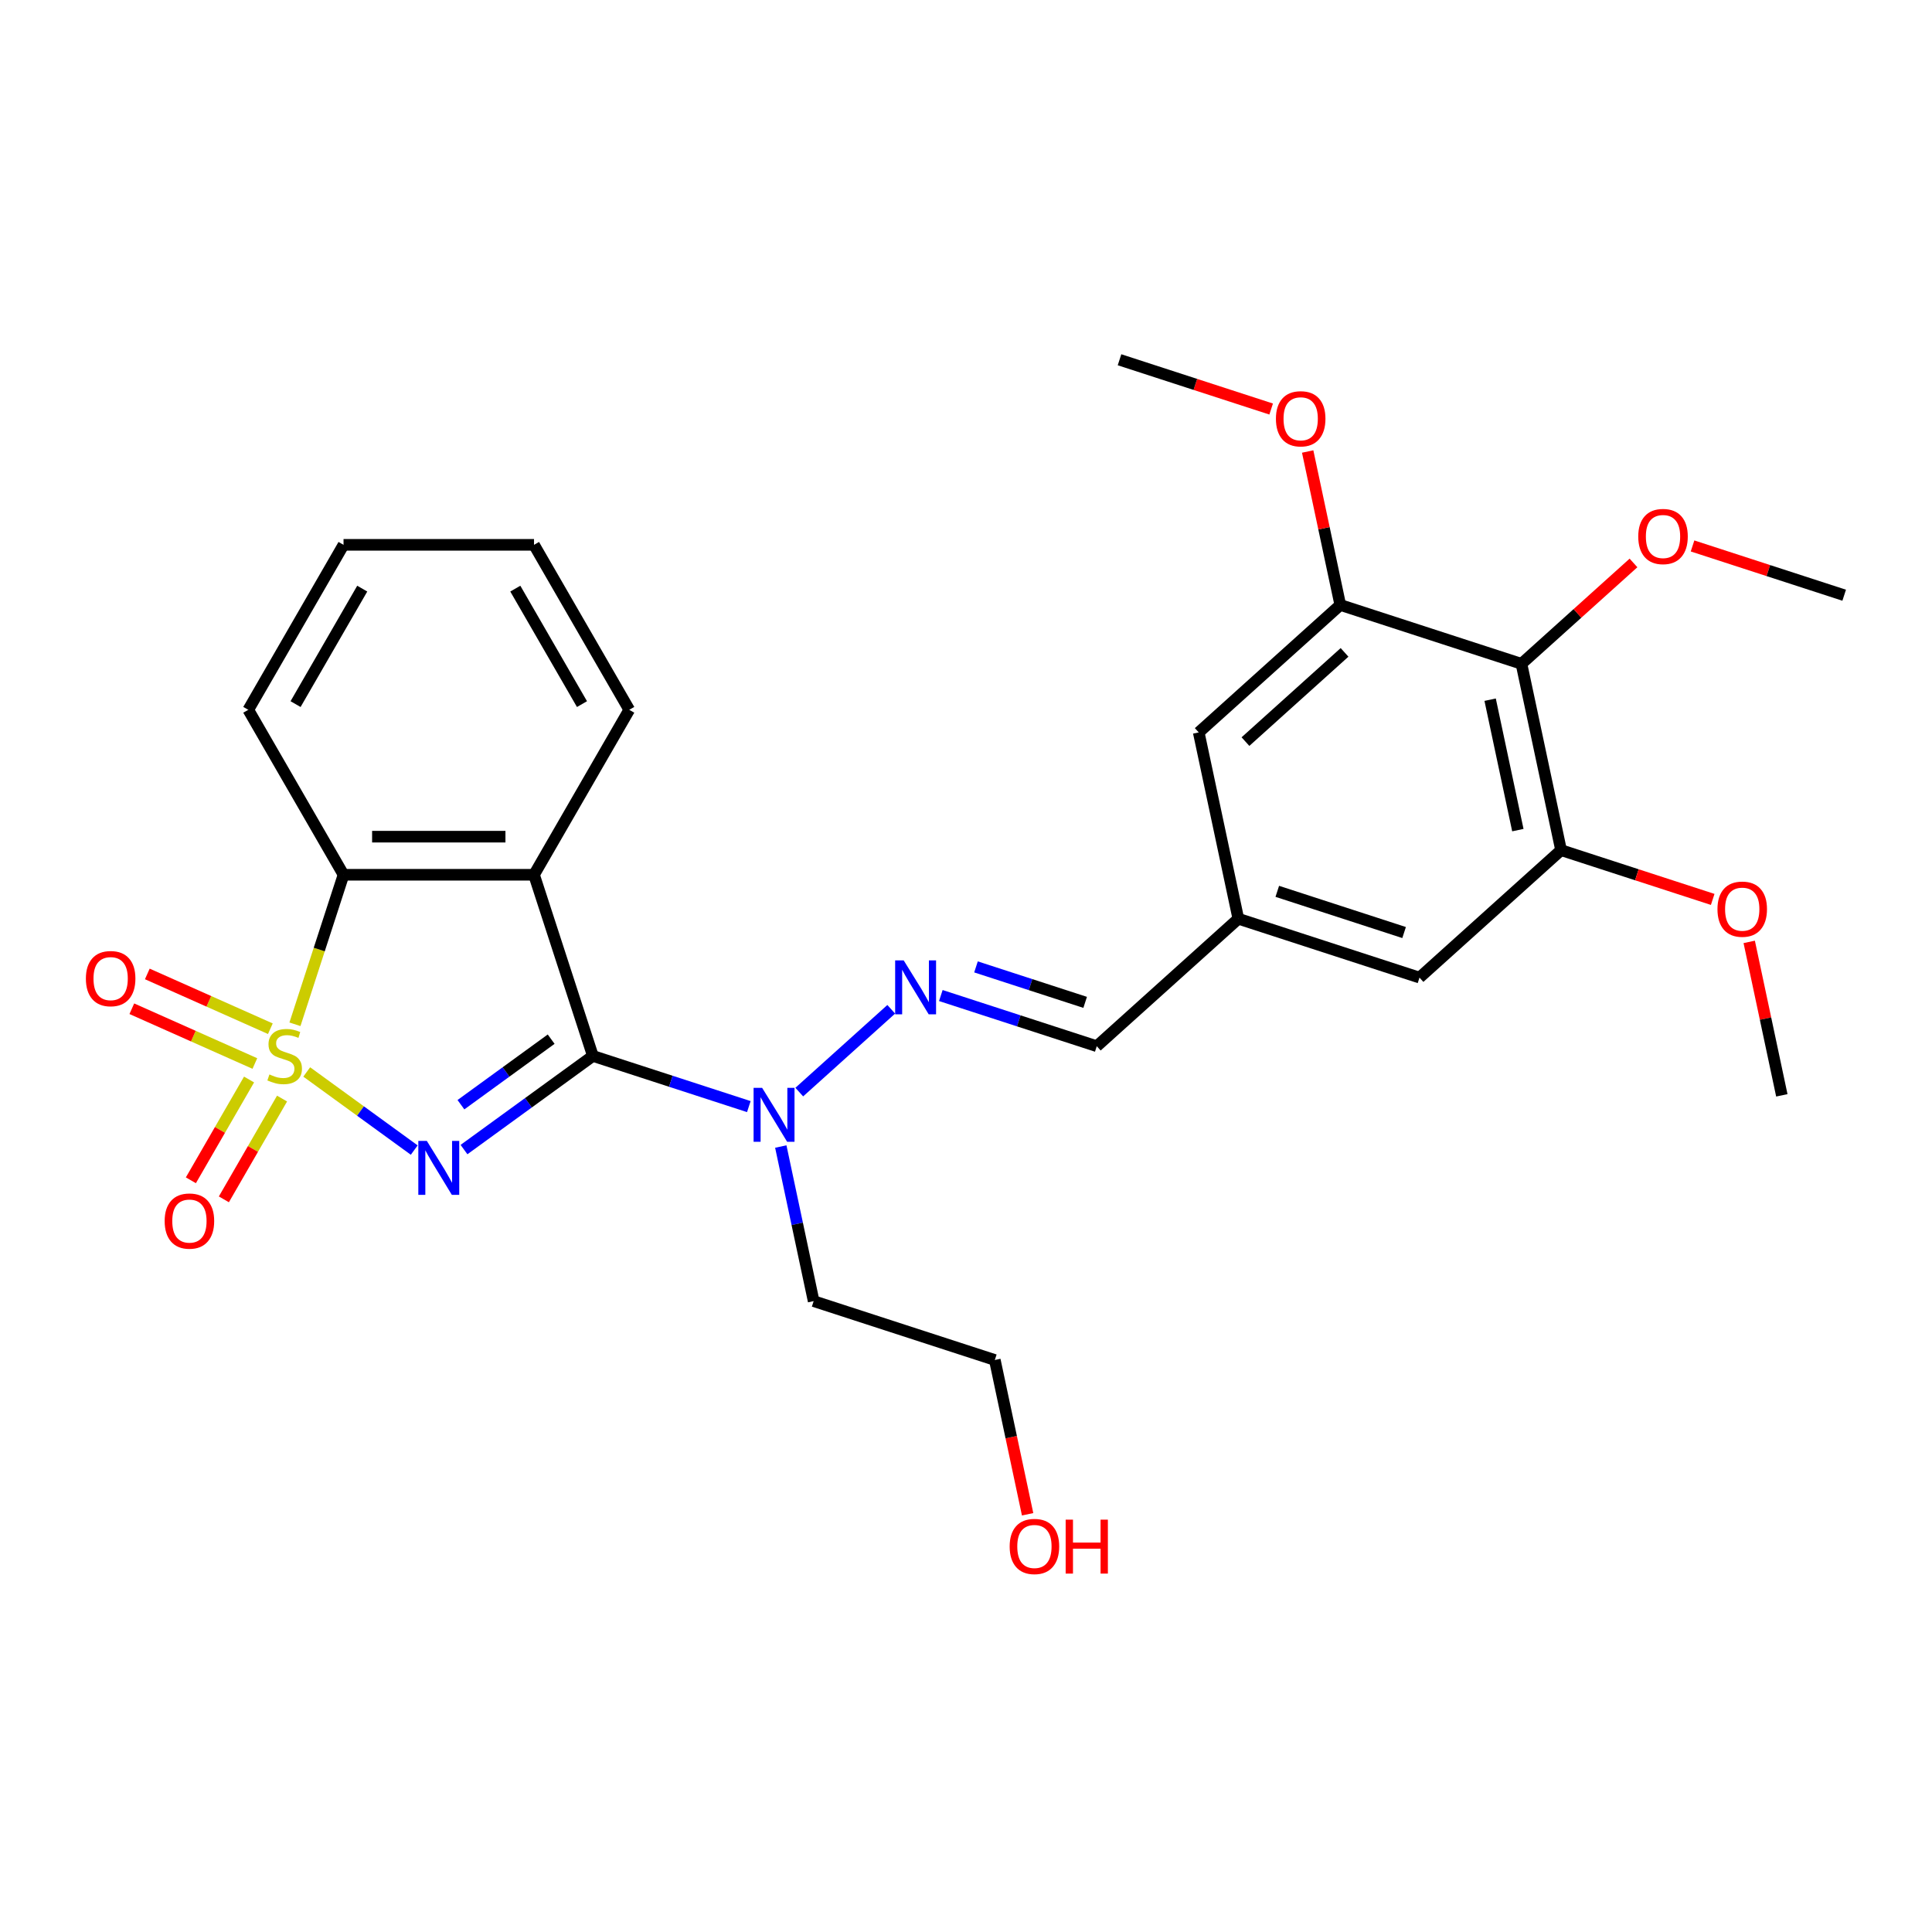 <?xml version='1.0' encoding='iso-8859-1'?>
<svg version='1.1' baseProfile='full'
              xmlns='http://www.w3.org/2000/svg'
                      xmlns:rdkit='http://www.rdkit.org/xml'
                      xmlns:xlink='http://www.w3.org/1999/xlink'
                  xml:space='preserve'
width='1000px' height='1000px' viewBox='0 0 1000 1000'>
<!-- END OF HEADER -->
<rect style='opacity:1.0;fill:#FFFFFF;stroke:none' width='1000' height='1000' x='0' y='0'> </rect>
<path class='bond-0' d='M 158.761,554.846 L 186.584,575.061' style='fill:none;fill-rule:evenodd;stroke:#CCCC00;stroke-width:6px;stroke-linecap:butt;stroke-linejoin:miter;stroke-opacity:1' />
<path class='bond-0' d='M 186.584,575.061 L 214.408,595.276' style='fill:none;fill-rule:evenodd;stroke:#0000FF;stroke-width:6px;stroke-linecap:butt;stroke-linejoin:miter;stroke-opacity:1' />
<path class='bond-3' d='M 152.668,530.164 L 165.239,491.472' style='fill:none;fill-rule:evenodd;stroke:#CCCC00;stroke-width:6px;stroke-linecap:butt;stroke-linejoin:miter;stroke-opacity:1' />
<path class='bond-3' d='M 165.239,491.472 L 177.811,452.78' style='fill:none;fill-rule:evenodd;stroke:#000000;stroke-width:6px;stroke-linecap:butt;stroke-linejoin:miter;stroke-opacity:1' />
<path class='bond-9' d='M 128.911,558.757 L 113.853,584.838' style='fill:none;fill-rule:evenodd;stroke:#CCCC00;stroke-width:6px;stroke-linecap:butt;stroke-linejoin:miter;stroke-opacity:1' />
<path class='bond-9' d='M 113.853,584.838 L 98.795,610.919' style='fill:none;fill-rule:evenodd;stroke:#FF0000;stroke-width:6px;stroke-linecap:butt;stroke-linejoin:miter;stroke-opacity:1' />
<path class='bond-9' d='M 145.988,568.617 L 130.931,594.698' style='fill:none;fill-rule:evenodd;stroke:#CCCC00;stroke-width:6px;stroke-linecap:butt;stroke-linejoin:miter;stroke-opacity:1' />
<path class='bond-9' d='M 130.931,594.698 L 115.873,620.779' style='fill:none;fill-rule:evenodd;stroke:#FF0000;stroke-width:6px;stroke-linecap:butt;stroke-linejoin:miter;stroke-opacity:1' />
<path class='bond-10' d='M 139.936,532.46 L 108.093,518.283' style='fill:none;fill-rule:evenodd;stroke:#CCCC00;stroke-width:6px;stroke-linecap:butt;stroke-linejoin:miter;stroke-opacity:1' />
<path class='bond-10' d='M 108.093,518.283 L 76.251,504.106' style='fill:none;fill-rule:evenodd;stroke:#FF0000;stroke-width:6px;stroke-linecap:butt;stroke-linejoin:miter;stroke-opacity:1' />
<path class='bond-10' d='M 131.915,550.475 L 100.073,536.298' style='fill:none;fill-rule:evenodd;stroke:#CCCC00;stroke-width:6px;stroke-linecap:butt;stroke-linejoin:miter;stroke-opacity:1' />
<path class='bond-10' d='M 100.073,536.298 L 68.231,522.12' style='fill:none;fill-rule:evenodd;stroke:#FF0000;stroke-width:6px;stroke-linecap:butt;stroke-linejoin:miter;stroke-opacity:1' />
<path class='bond-1' d='M 240.164,595.02 L 273.52,570.786' style='fill:none;fill-rule:evenodd;stroke:#0000FF;stroke-width:6px;stroke-linecap:butt;stroke-linejoin:miter;stroke-opacity:1' />
<path class='bond-1' d='M 273.52,570.786 L 306.876,546.551' style='fill:none;fill-rule:evenodd;stroke:#000000;stroke-width:6px;stroke-linecap:butt;stroke-linejoin:miter;stroke-opacity:1' />
<path class='bond-1' d='M 238.58,571.796 L 261.929,554.832' style='fill:none;fill-rule:evenodd;stroke:#0000FF;stroke-width:6px;stroke-linecap:butt;stroke-linejoin:miter;stroke-opacity:1' />
<path class='bond-1' d='M 261.929,554.832 L 285.278,537.868' style='fill:none;fill-rule:evenodd;stroke:#000000;stroke-width:6px;stroke-linecap:butt;stroke-linejoin:miter;stroke-opacity:1' />
<path class='bond-4' d='M 306.876,546.551 L 347.234,559.664' style='fill:none;fill-rule:evenodd;stroke:#000000;stroke-width:6px;stroke-linecap:butt;stroke-linejoin:miter;stroke-opacity:1' />
<path class='bond-4' d='M 347.234,559.664 L 387.592,572.777' style='fill:none;fill-rule:evenodd;stroke:#0000FF;stroke-width:6px;stroke-linecap:butt;stroke-linejoin:miter;stroke-opacity:1' />
<path class='bond-28' d='M 306.876,546.551 L 276.408,452.78' style='fill:none;fill-rule:evenodd;stroke:#000000;stroke-width:6px;stroke-linecap:butt;stroke-linejoin:miter;stroke-opacity:1' />
<path class='bond-2' d='M 276.408,452.78 L 177.811,452.78' style='fill:none;fill-rule:evenodd;stroke:#000000;stroke-width:6px;stroke-linecap:butt;stroke-linejoin:miter;stroke-opacity:1' />
<path class='bond-2' d='M 261.618,433.061 L 192.601,433.061' style='fill:none;fill-rule:evenodd;stroke:#000000;stroke-width:6px;stroke-linecap:butt;stroke-linejoin:miter;stroke-opacity:1' />
<path class='bond-17' d='M 276.408,452.78 L 325.706,367.393' style='fill:none;fill-rule:evenodd;stroke:#000000;stroke-width:6px;stroke-linecap:butt;stroke-linejoin:miter;stroke-opacity:1' />
<path class='bond-20' d='M 177.811,452.78 L 128.513,367.393' style='fill:none;fill-rule:evenodd;stroke:#000000;stroke-width:6px;stroke-linecap:butt;stroke-linejoin:miter;stroke-opacity:1' />
<path class='bond-6' d='M 413.701,565.265 L 461.303,522.404' style='fill:none;fill-rule:evenodd;stroke:#0000FF;stroke-width:6px;stroke-linecap:butt;stroke-linejoin:miter;stroke-opacity:1' />
<path class='bond-16' d='M 404.138,593.445 L 412.642,633.453' style='fill:none;fill-rule:evenodd;stroke:#0000FF;stroke-width:6px;stroke-linecap:butt;stroke-linejoin:miter;stroke-opacity:1' />
<path class='bond-16' d='M 412.642,633.453 L 421.146,673.461' style='fill:none;fill-rule:evenodd;stroke:#000000;stroke-width:6px;stroke-linecap:butt;stroke-linejoin:miter;stroke-opacity:1' />
<path class='bond-5' d='M 787.503,343.591 L 808.003,440.033' style='fill:none;fill-rule:evenodd;stroke:#000000;stroke-width:6px;stroke-linecap:butt;stroke-linejoin:miter;stroke-opacity:1' />
<path class='bond-5' d='M 771.29,362.157 L 785.639,429.667' style='fill:none;fill-rule:evenodd;stroke:#000000;stroke-width:6px;stroke-linecap:butt;stroke-linejoin:miter;stroke-opacity:1' />
<path class='bond-15' d='M 787.503,343.591 L 816.498,317.484' style='fill:none;fill-rule:evenodd;stroke:#000000;stroke-width:6px;stroke-linecap:butt;stroke-linejoin:miter;stroke-opacity:1' />
<path class='bond-15' d='M 816.498,317.484 L 845.492,291.378' style='fill:none;fill-rule:evenodd;stroke:#FF0000;stroke-width:6px;stroke-linecap:butt;stroke-linejoin:miter;stroke-opacity:1' />
<path class='bond-30' d='M 787.503,343.591 L 693.732,313.123' style='fill:none;fill-rule:evenodd;stroke:#000000;stroke-width:6px;stroke-linecap:butt;stroke-linejoin:miter;stroke-opacity:1' />
<path class='bond-11' d='M 486.972,515.287 L 527.33,528.4' style='fill:none;fill-rule:evenodd;stroke:#0000FF;stroke-width:6px;stroke-linecap:butt;stroke-linejoin:miter;stroke-opacity:1' />
<path class='bond-11' d='M 527.33,528.4 L 567.689,541.513' style='fill:none;fill-rule:evenodd;stroke:#000000;stroke-width:6px;stroke-linecap:butt;stroke-linejoin:miter;stroke-opacity:1' />
<path class='bond-11' d='M 505.173,500.466 L 533.424,509.646' style='fill:none;fill-rule:evenodd;stroke:#0000FF;stroke-width:6px;stroke-linecap:butt;stroke-linejoin:miter;stroke-opacity:1' />
<path class='bond-11' d='M 533.424,509.646 L 561.675,518.825' style='fill:none;fill-rule:evenodd;stroke:#000000;stroke-width:6px;stroke-linecap:butt;stroke-linejoin:miter;stroke-opacity:1' />
<path class='bond-7' d='M 808.003,440.033 L 734.731,506.007' style='fill:none;fill-rule:evenodd;stroke:#000000;stroke-width:6px;stroke-linecap:butt;stroke-linejoin:miter;stroke-opacity:1' />
<path class='bond-18' d='M 808.003,440.033 L 847.247,452.784' style='fill:none;fill-rule:evenodd;stroke:#000000;stroke-width:6px;stroke-linecap:butt;stroke-linejoin:miter;stroke-opacity:1' />
<path class='bond-18' d='M 847.247,452.784 L 886.491,465.536' style='fill:none;fill-rule:evenodd;stroke:#FF0000;stroke-width:6px;stroke-linecap:butt;stroke-linejoin:miter;stroke-opacity:1' />
<path class='bond-8' d='M 693.732,313.123 L 620.461,379.097' style='fill:none;fill-rule:evenodd;stroke:#000000;stroke-width:6px;stroke-linecap:butt;stroke-linejoin:miter;stroke-opacity:1' />
<path class='bond-8' d='M 695.936,337.674 L 644.646,383.855' style='fill:none;fill-rule:evenodd;stroke:#000000;stroke-width:6px;stroke-linecap:butt;stroke-linejoin:miter;stroke-opacity:1' />
<path class='bond-19' d='M 693.732,313.123 L 685.291,273.411' style='fill:none;fill-rule:evenodd;stroke:#000000;stroke-width:6px;stroke-linecap:butt;stroke-linejoin:miter;stroke-opacity:1' />
<path class='bond-19' d='M 685.291,273.411 L 676.85,233.699' style='fill:none;fill-rule:evenodd;stroke:#FF0000;stroke-width:6px;stroke-linecap:butt;stroke-linejoin:miter;stroke-opacity:1' />
<path class='bond-12' d='M 567.689,541.513 L 640.96,475.539' style='fill:none;fill-rule:evenodd;stroke:#000000;stroke-width:6px;stroke-linecap:butt;stroke-linejoin:miter;stroke-opacity:1' />
<path class='bond-13' d='M 640.96,475.539 L 620.461,379.097' style='fill:none;fill-rule:evenodd;stroke:#000000;stroke-width:6px;stroke-linecap:butt;stroke-linejoin:miter;stroke-opacity:1' />
<path class='bond-14' d='M 640.96,475.539 L 734.731,506.007' style='fill:none;fill-rule:evenodd;stroke:#000000;stroke-width:6px;stroke-linecap:butt;stroke-linejoin:miter;stroke-opacity:1' />
<path class='bond-14' d='M 661.119,461.355 L 726.759,482.683' style='fill:none;fill-rule:evenodd;stroke:#000000;stroke-width:6px;stroke-linecap:butt;stroke-linejoin:miter;stroke-opacity:1' />
<path class='bond-23' d='M 876.057,282.583 L 915.301,295.334' style='fill:none;fill-rule:evenodd;stroke:#FF0000;stroke-width:6px;stroke-linecap:butt;stroke-linejoin:miter;stroke-opacity:1' />
<path class='bond-23' d='M 915.301,295.334 L 954.545,308.085' style='fill:none;fill-rule:evenodd;stroke:#000000;stroke-width:6px;stroke-linecap:butt;stroke-linejoin:miter;stroke-opacity:1' />
<path class='bond-22' d='M 421.146,673.461 L 514.917,703.929' style='fill:none;fill-rule:evenodd;stroke:#000000;stroke-width:6px;stroke-linecap:butt;stroke-linejoin:miter;stroke-opacity:1' />
<path class='bond-29' d='M 325.706,367.393 L 276.408,282.006' style='fill:none;fill-rule:evenodd;stroke:#000000;stroke-width:6px;stroke-linecap:butt;stroke-linejoin:miter;stroke-opacity:1' />
<path class='bond-29' d='M 301.234,364.445 L 266.725,304.674' style='fill:none;fill-rule:evenodd;stroke:#000000;stroke-width:6px;stroke-linecap:butt;stroke-linejoin:miter;stroke-opacity:1' />
<path class='bond-24' d='M 905.391,487.519 L 913.832,527.231' style='fill:none;fill-rule:evenodd;stroke:#FF0000;stroke-width:6px;stroke-linecap:butt;stroke-linejoin:miter;stroke-opacity:1' />
<path class='bond-24' d='M 913.832,527.231 L 922.273,566.943' style='fill:none;fill-rule:evenodd;stroke:#000000;stroke-width:6px;stroke-linecap:butt;stroke-linejoin:miter;stroke-opacity:1' />
<path class='bond-25' d='M 657.95,211.716 L 618.706,198.965' style='fill:none;fill-rule:evenodd;stroke:#FF0000;stroke-width:6px;stroke-linecap:butt;stroke-linejoin:miter;stroke-opacity:1' />
<path class='bond-25' d='M 618.706,198.965 L 579.462,186.213' style='fill:none;fill-rule:evenodd;stroke:#000000;stroke-width:6px;stroke-linecap:butt;stroke-linejoin:miter;stroke-opacity:1' />
<path class='bond-27' d='M 128.513,367.393 L 177.811,282.006' style='fill:none;fill-rule:evenodd;stroke:#000000;stroke-width:6px;stroke-linecap:butt;stroke-linejoin:miter;stroke-opacity:1' />
<path class='bond-27' d='M 152.985,364.445 L 187.494,304.674' style='fill:none;fill-rule:evenodd;stroke:#000000;stroke-width:6px;stroke-linecap:butt;stroke-linejoin:miter;stroke-opacity:1' />
<path class='bond-21' d='M 531.891,783.787 L 523.404,743.858' style='fill:none;fill-rule:evenodd;stroke:#FF0000;stroke-width:6px;stroke-linecap:butt;stroke-linejoin:miter;stroke-opacity:1' />
<path class='bond-21' d='M 523.404,743.858 L 514.917,703.929' style='fill:none;fill-rule:evenodd;stroke:#000000;stroke-width:6px;stroke-linecap:butt;stroke-linejoin:miter;stroke-opacity:1' />
<path class='bond-26' d='M 276.408,282.006 L 177.811,282.006' style='fill:none;fill-rule:evenodd;stroke:#000000;stroke-width:6px;stroke-linecap:butt;stroke-linejoin:miter;stroke-opacity:1' />
<path  class='atom-0' d='M 139.455 556.135
Q 139.771 556.253, 141.072 556.805
Q 142.374 557.357, 143.794 557.712
Q 145.253 558.028, 146.673 558.028
Q 149.315 558.028, 150.853 556.766
Q 152.391 555.464, 152.391 553.216
Q 152.391 551.678, 151.602 550.731
Q 150.853 549.785, 149.67 549.272
Q 148.487 548.759, 146.515 548.168
Q 144.03 547.419, 142.532 546.709
Q 141.072 545.999, 140.008 544.5
Q 138.982 543.001, 138.982 540.477
Q 138.982 536.967, 141.348 534.798
Q 143.754 532.629, 148.487 532.629
Q 151.721 532.629, 155.389 534.167
L 154.482 537.204
Q 151.129 535.824, 148.605 535.824
Q 145.884 535.824, 144.385 536.967
Q 142.887 538.072, 142.926 540.004
Q 142.926 541.503, 143.675 542.41
Q 144.464 543.317, 145.568 543.83
Q 146.712 544.342, 148.605 544.934
Q 151.129 545.723, 152.628 546.511
Q 154.127 547.3, 155.191 548.917
Q 156.296 550.495, 156.296 553.216
Q 156.296 557.081, 153.693 559.171
Q 151.129 561.222, 146.83 561.222
Q 144.346 561.222, 142.453 560.67
Q 140.599 560.157, 138.391 559.25
L 139.455 556.135
' fill='#CCCC00'/>
<path  class='atom-1' d='M 220.937 590.543
L 230.087 605.333
Q 230.994 606.792, 232.453 609.434
Q 233.913 612.077, 233.991 612.234
L 233.991 590.543
L 237.699 590.543
L 237.699 618.466
L 233.873 618.466
L 224.053 602.296
Q 222.909 600.403, 221.687 598.234
Q 220.503 596.065, 220.148 595.394
L 220.148 618.466
L 216.52 618.466
L 216.52 590.543
L 220.937 590.543
' fill='#0000FF'/>
<path  class='atom-5' d='M 394.474 563.058
L 403.624 577.847
Q 404.531 579.306, 405.99 581.949
Q 407.45 584.591, 407.528 584.749
L 407.528 563.058
L 411.236 563.058
L 411.236 590.98
L 407.41 590.98
L 397.59 574.81
Q 396.446 572.917, 395.224 570.748
Q 394.04 568.579, 393.686 567.909
L 393.686 590.98
L 390.057 590.98
L 390.057 563.058
L 394.474 563.058
' fill='#0000FF'/>
<path  class='atom-7' d='M 467.746 497.084
L 476.896 511.873
Q 477.803 513.332, 479.262 515.975
Q 480.721 518.617, 480.8 518.775
L 480.8 497.084
L 484.507 497.084
L 484.507 525.006
L 480.682 525.006
L 470.861 508.836
Q 469.718 506.943, 468.495 504.774
Q 467.312 502.605, 466.957 501.935
L 466.957 525.006
L 463.329 525.006
L 463.329 497.084
L 467.746 497.084
' fill='#0000FF'/>
<path  class='atom-10' d='M 85.227 632.017
Q 85.227 625.312, 88.54 621.566
Q 91.853 617.819, 98.045 617.819
Q 104.237 617.819, 107.55 621.566
Q 110.862 625.312, 110.862 632.017
Q 110.862 638.8, 107.51 642.665
Q 104.158 646.491, 98.045 646.491
Q 91.892 646.491, 88.54 642.665
Q 85.227 638.84, 85.227 632.017
M 98.045 643.336
Q 102.304 643.336, 104.592 640.496
Q 106.919 637.617, 106.919 632.017
Q 106.919 626.535, 104.592 623.774
Q 102.304 620.974, 98.045 620.974
Q 93.785 620.974, 91.459 623.735
Q 89.171 626.495, 89.171 632.017
Q 89.171 637.657, 91.459 640.496
Q 93.785 643.336, 98.045 643.336
' fill='#FF0000'/>
<path  class='atom-11' d='M 44.453 506.527
Q 44.453 499.822, 47.766 496.076
Q 51.079 492.329, 57.271 492.329
Q 63.463 492.329, 66.775 496.076
Q 70.088 499.822, 70.088 506.527
Q 70.088 513.31, 66.736 517.175
Q 63.384 521.001, 57.271 521.001
Q 51.118 521.001, 47.766 517.175
Q 44.453 513.35, 44.453 506.527
M 57.271 517.846
Q 61.53 517.846, 63.818 515.006
Q 66.144 512.127, 66.144 506.527
Q 66.144 501.045, 63.818 498.284
Q 61.53 495.484, 57.271 495.484
Q 53.011 495.484, 50.684 498.245
Q 48.397 501.006, 48.397 506.527
Q 48.397 512.167, 50.684 515.006
Q 53.011 517.846, 57.271 517.846
' fill='#FF0000'/>
<path  class='atom-16' d='M 847.957 277.696
Q 847.957 270.992, 851.27 267.245
Q 854.583 263.498, 860.775 263.498
Q 866.966 263.498, 870.279 267.245
Q 873.592 270.992, 873.592 277.696
Q 873.592 284.48, 870.24 288.345
Q 866.888 292.17, 860.775 292.17
Q 854.622 292.17, 851.27 288.345
Q 847.957 284.519, 847.957 277.696
M 860.775 289.015
Q 865.034 289.015, 867.321 286.175
Q 869.648 283.296, 869.648 277.696
Q 869.648 272.214, 867.321 269.453
Q 865.034 266.653, 860.775 266.653
Q 856.515 266.653, 854.188 269.414
Q 851.901 272.175, 851.901 277.696
Q 851.901 283.336, 854.188 286.175
Q 856.515 289.015, 860.775 289.015
' fill='#FF0000'/>
<path  class='atom-19' d='M 888.956 470.58
Q 888.956 463.875, 892.269 460.129
Q 895.581 456.382, 901.773 456.382
Q 907.965 456.382, 911.278 460.129
Q 914.591 463.875, 914.591 470.58
Q 914.591 477.363, 911.239 481.228
Q 907.886 485.054, 901.773 485.054
Q 895.621 485.054, 892.269 481.228
Q 888.956 477.403, 888.956 470.58
M 901.773 481.899
Q 906.033 481.899, 908.32 479.059
Q 910.647 476.18, 910.647 470.58
Q 910.647 465.098, 908.32 462.337
Q 906.033 459.537, 901.773 459.537
Q 897.514 459.537, 895.187 462.298
Q 892.9 465.059, 892.9 470.58
Q 892.9 476.22, 895.187 479.059
Q 897.514 481.899, 901.773 481.899
' fill='#FF0000'/>
<path  class='atom-20' d='M 660.415 216.76
Q 660.415 210.056, 663.728 206.309
Q 667.041 202.562, 673.233 202.562
Q 679.425 202.562, 682.738 206.309
Q 686.05 210.056, 686.05 216.76
Q 686.05 223.544, 682.698 227.409
Q 679.346 231.234, 673.233 231.234
Q 667.081 231.234, 663.728 227.409
Q 660.415 223.583, 660.415 216.76
M 673.233 228.079
Q 677.492 228.079, 679.78 225.239
Q 682.107 222.36, 682.107 216.76
Q 682.107 211.278, 679.78 208.518
Q 677.492 205.717, 673.233 205.717
Q 668.974 205.717, 666.647 208.478
Q 664.359 211.239, 664.359 216.76
Q 664.359 222.4, 666.647 225.239
Q 668.974 228.079, 673.233 228.079
' fill='#FF0000'/>
<path  class='atom-22' d='M 522.598 800.45
Q 522.598 793.745, 525.911 789.998
Q 529.224 786.252, 535.416 786.252
Q 541.608 786.252, 544.921 789.998
Q 548.234 793.745, 548.234 800.45
Q 548.234 807.233, 544.881 811.098
Q 541.529 814.924, 535.416 814.924
Q 529.264 814.924, 525.911 811.098
Q 522.598 807.273, 522.598 800.45
M 535.416 811.769
Q 539.675 811.769, 541.963 808.929
Q 544.29 806.05, 544.29 800.45
Q 544.29 794.968, 541.963 792.207
Q 539.675 789.407, 535.416 789.407
Q 531.157 789.407, 528.83 792.168
Q 526.542 794.928, 526.542 800.45
Q 526.542 806.089, 528.83 808.929
Q 531.157 811.769, 535.416 811.769
' fill='#FF0000'/>
<path  class='atom-22' d='M 551.586 786.567
L 555.372 786.567
L 555.372 798.438
L 569.649 798.438
L 569.649 786.567
L 573.435 786.567
L 573.435 814.49
L 569.649 814.49
L 569.649 801.593
L 555.372 801.593
L 555.372 814.49
L 551.586 814.49
L 551.586 786.567
' fill='#FF0000'/>
</svg>
